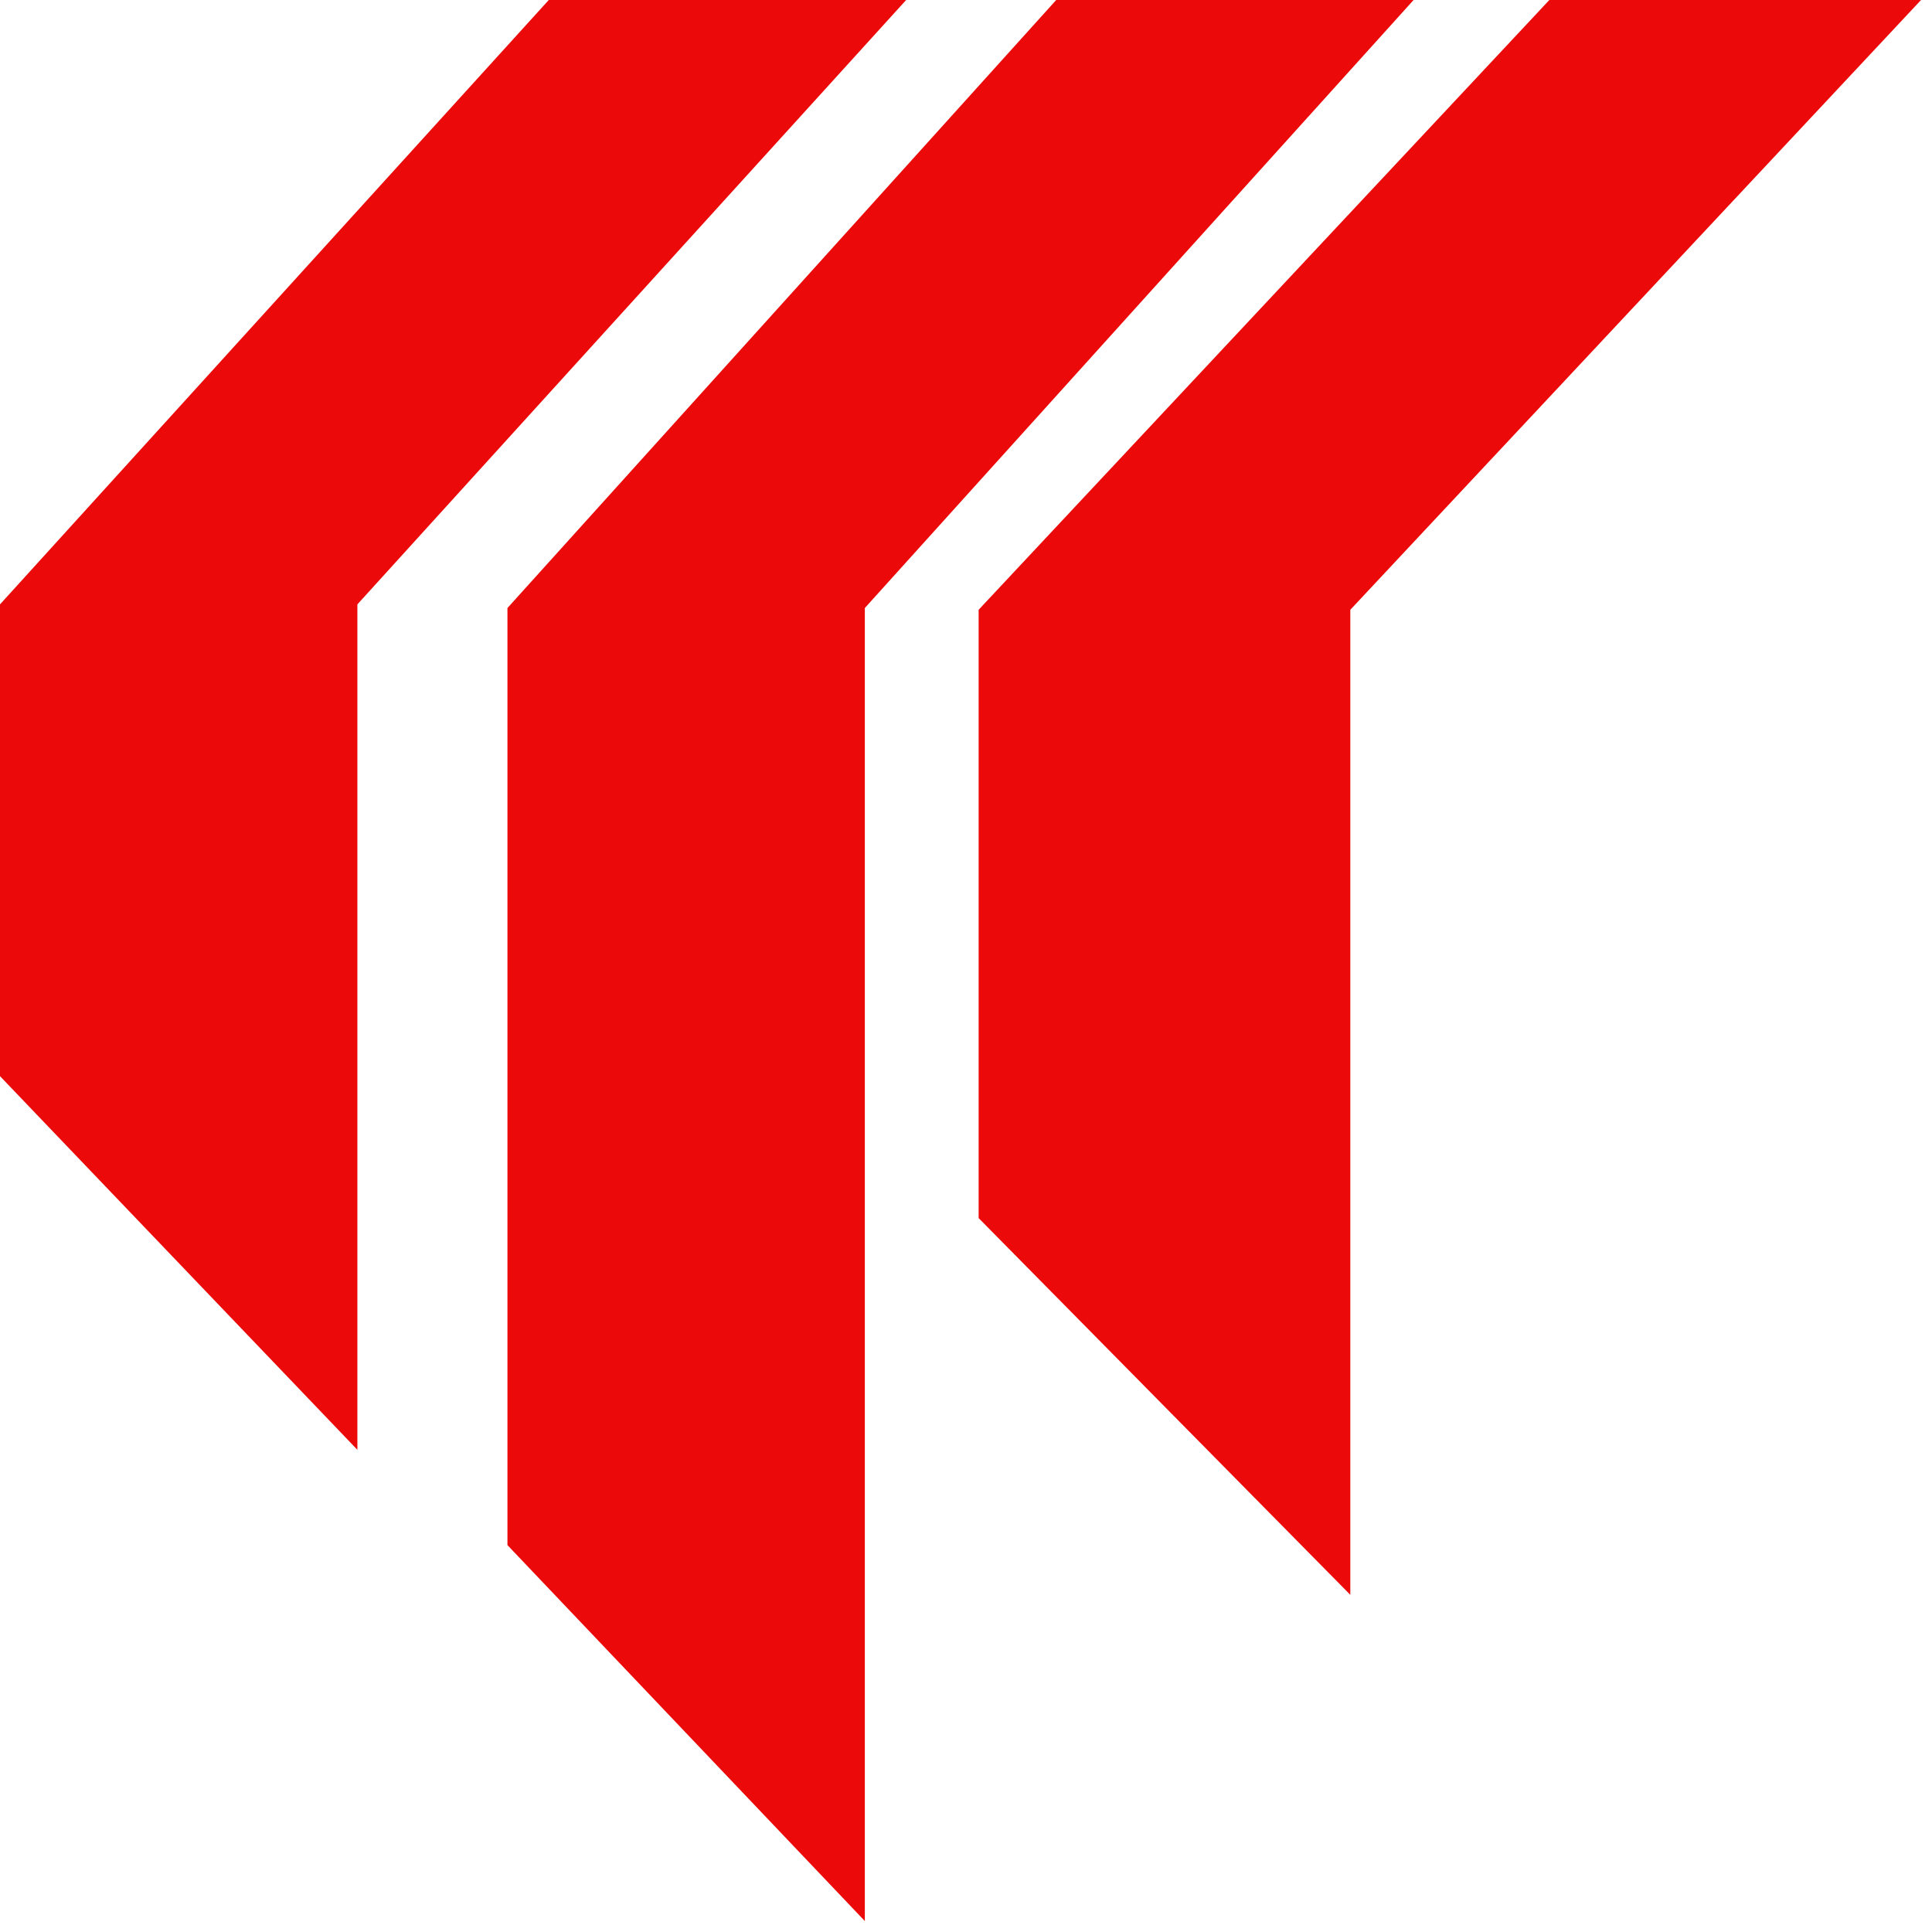 <svg xmlns="http://www.w3.org/2000/svg" width="52" height="52" viewBox="0 0 52 52" fill="none"><path fill-rule="evenodd" clip-rule="evenodd" d="M28.428 0H38.047L23.277 16.365V51.705L13.658 41.587V16.365L28.428 0Z" fill="#EC0909"></path><path fill-rule="evenodd" clip-rule="evenodd" d="M41.701 0H51.705L36.344 16.412V42.925L26.34 32.785V16.412L41.701 0Z" fill="#EC0909"></path><path fill-rule="evenodd" clip-rule="evenodd" d="M0 28.965L9.619 39.022V16.267L24.389 0H14.77L0 16.267V28.965Z" fill="#EC0909"></path></svg>